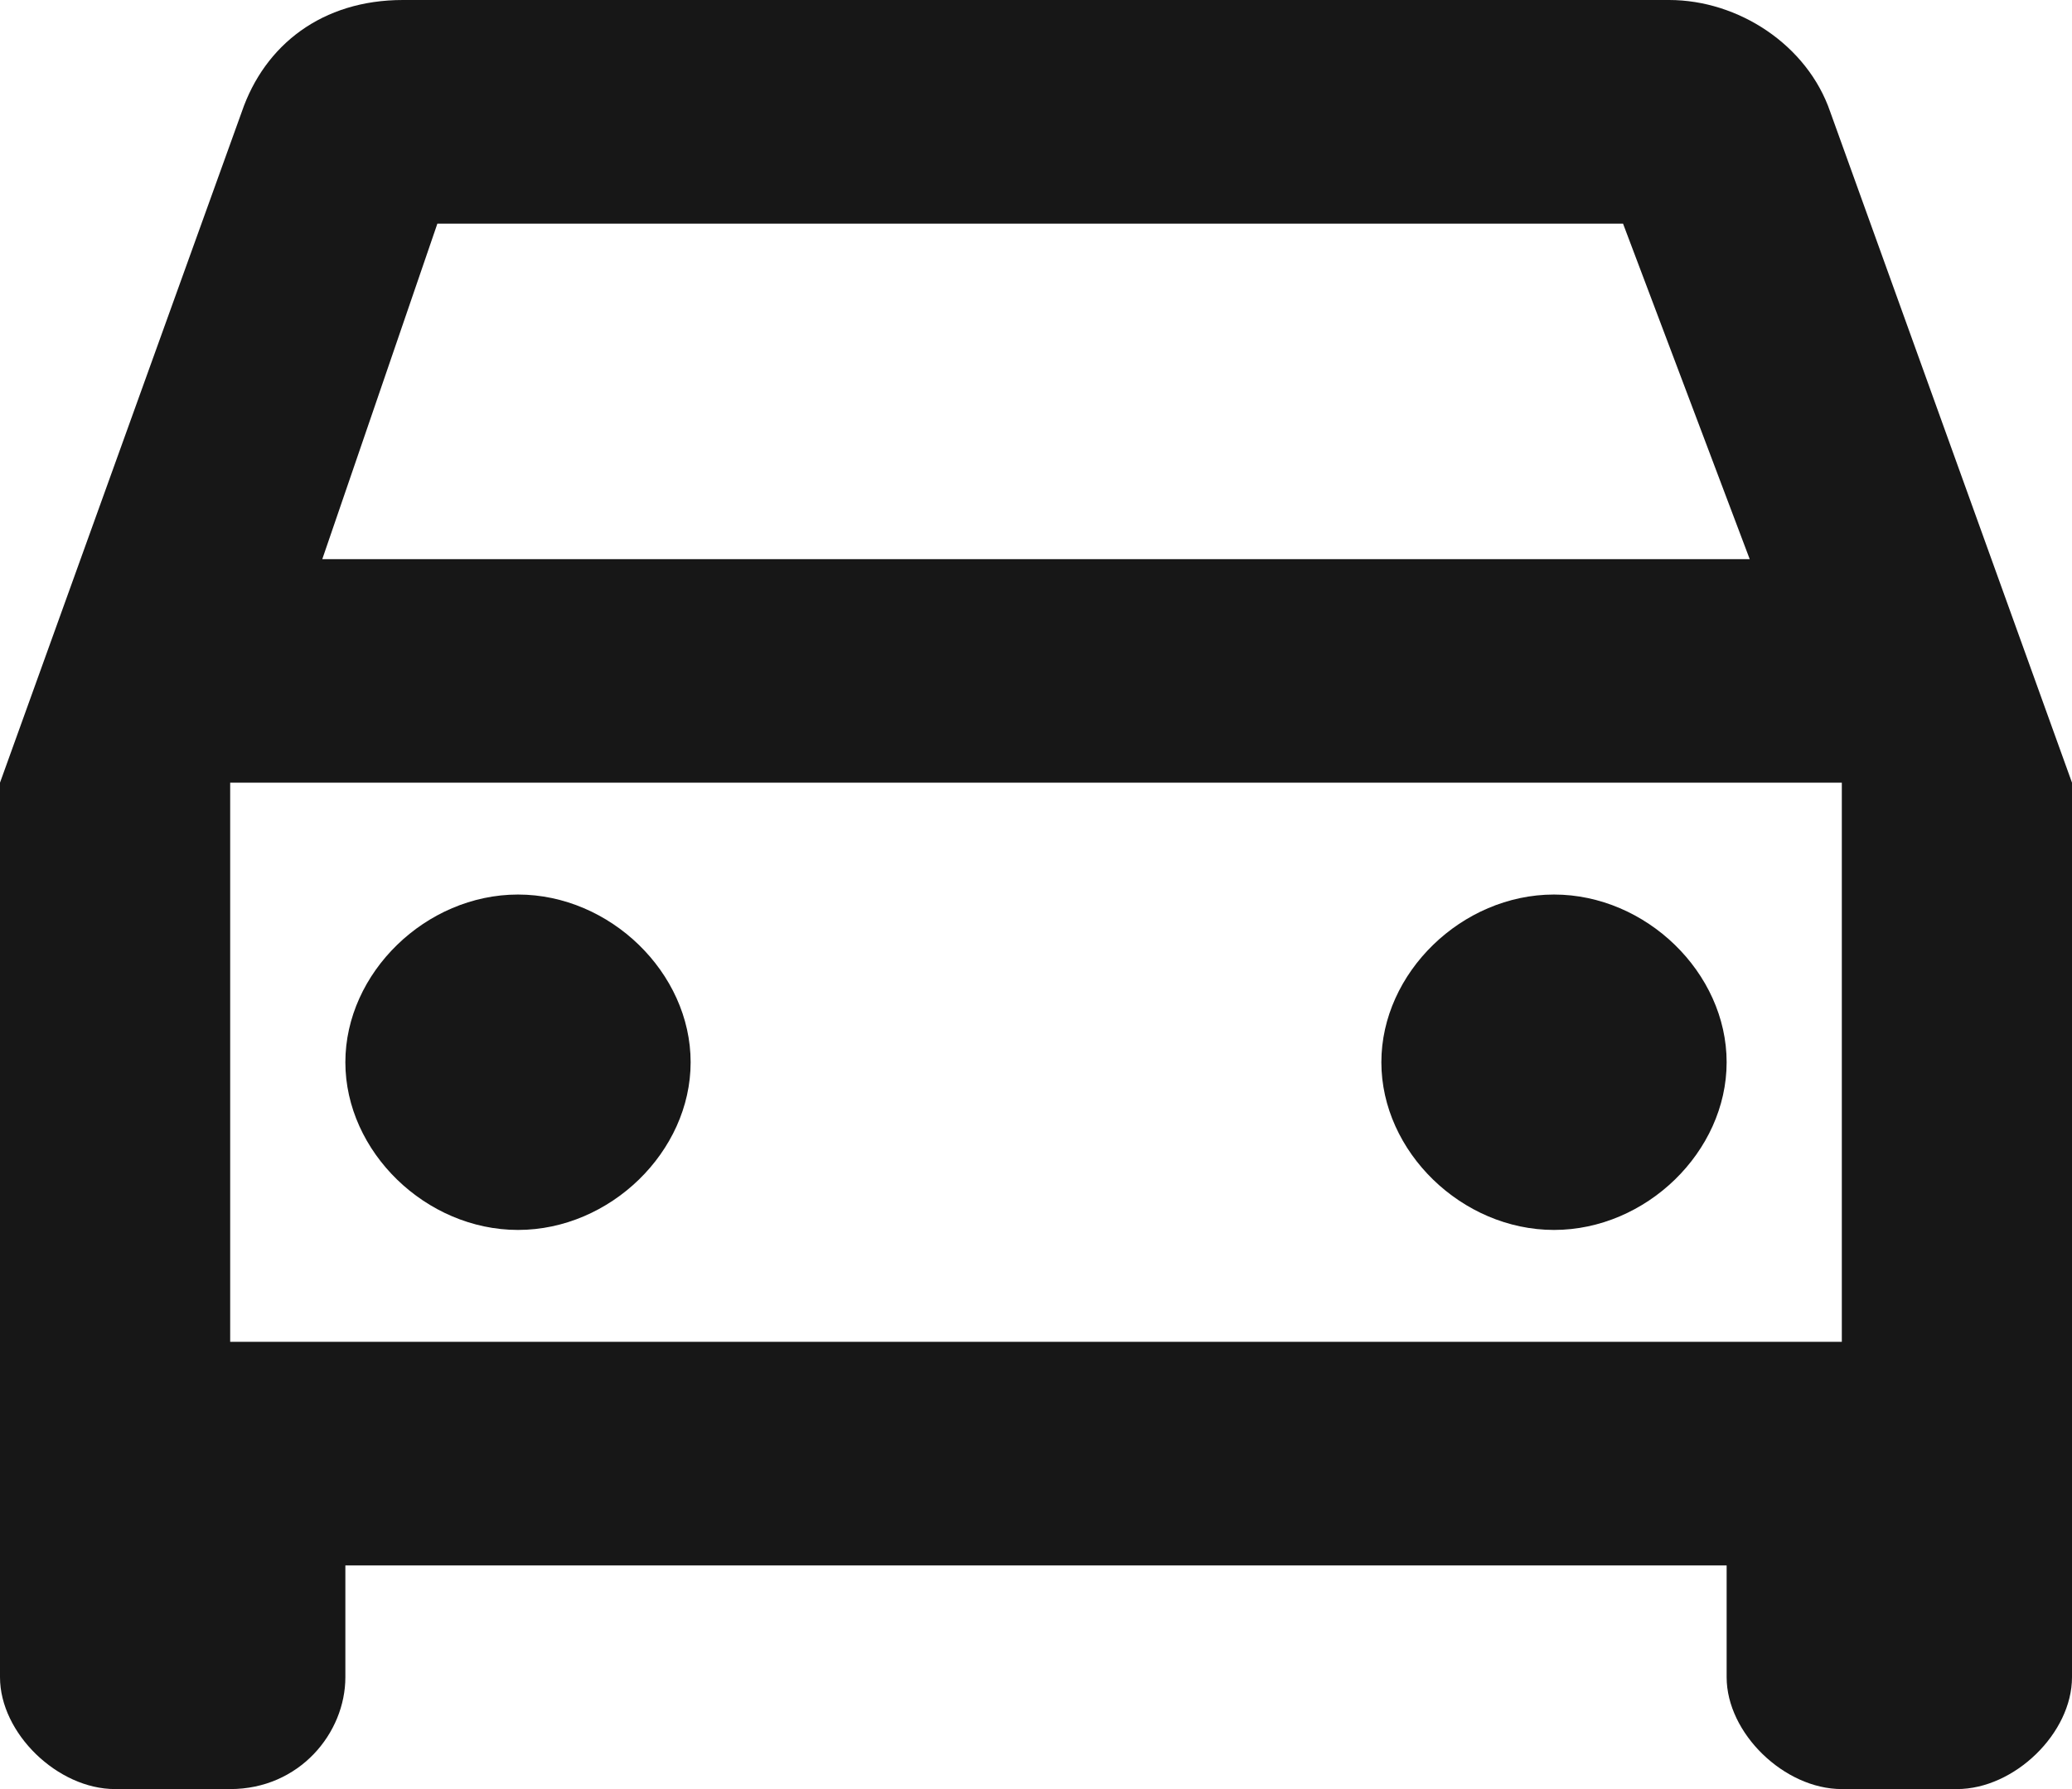 <?xml version="1.0" encoding="UTF-8"?> <svg xmlns="http://www.w3.org/2000/svg" width="22" height="19" viewBox="0 0 22 19" fill="none"><path d="M19.433 1.188C19.189 0.475 18.456 0 17.722 0H4.278C3.422 0 2.811 0.475 2.567 1.188L0 8.312V17.812C0 18.406 0.611 19 1.222 19H2.444C3.178 19 3.667 18.406 3.667 17.812V16.625H18.333V17.812C18.333 18.406 18.944 19 19.556 19H20.778C21.389 19 22 18.406 22 17.812V8.312L19.433 1.188ZM4.644 2.375H17.233L18.578 5.938H3.422L4.644 2.375ZM19.556 14.25H2.444V8.312H19.556V14.25ZM5.5 9.5C6.478 9.5 7.333 10.331 7.333 11.281C7.333 12.231 6.478 13.062 5.5 13.062C4.522 13.062 3.667 12.231 3.667 11.281C3.667 10.331 4.522 9.5 5.5 9.5ZM16.5 9.5C17.478 9.5 18.333 10.331 18.333 11.281C18.333 12.231 17.478 13.062 16.5 13.062C15.522 13.062 14.667 12.231 14.667 11.281C14.667 10.331 15.522 9.5 16.5 9.5Z" fill="#171717"></path></svg> 